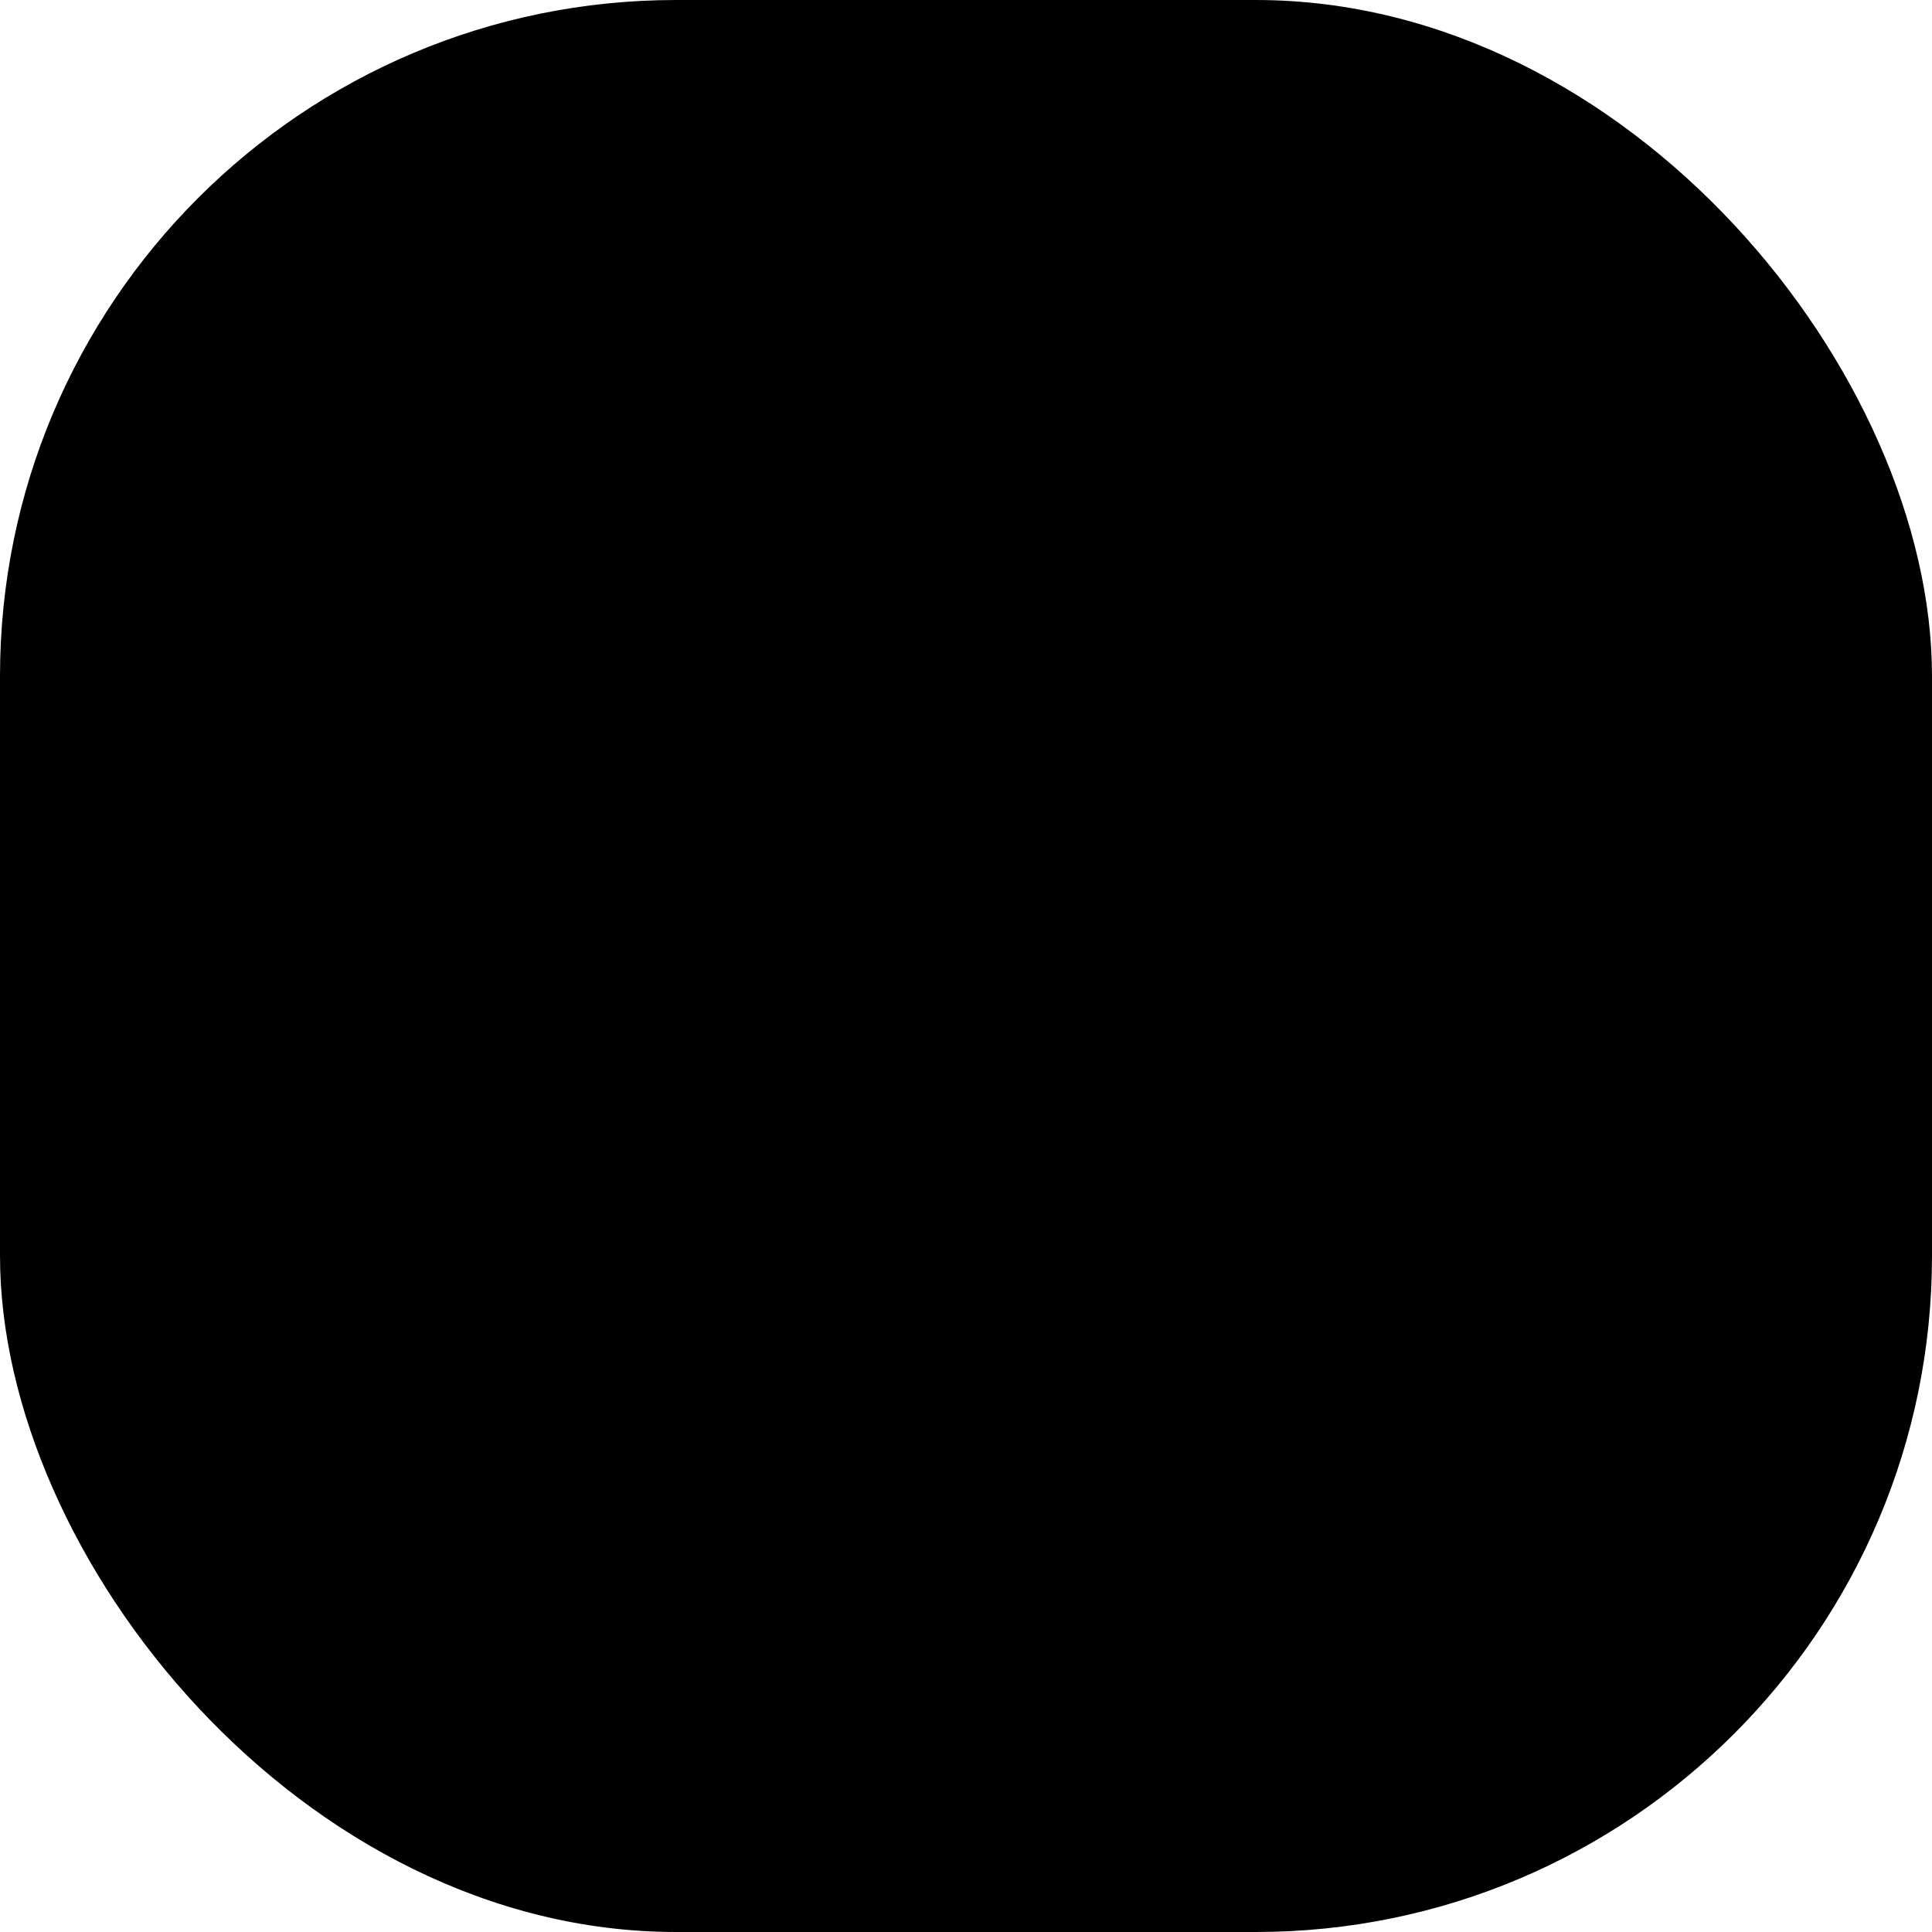 <svg xmlns="http://www.w3.org/2000/svg" viewBox="0 0 1000 1000">
    <g clip-path="url(#a)">
        <path d="M0 0h1000v1000H0z"/>
        <svg xmlns="http://www.w3.org/2000/svg" xmlns:xlink="http://www.w3.org/1999/xlink" viewBox="0 0 48 58" transform="translate(210.345 150)scale(12.069)">
            <svg viewBox="0 0 48 58" xmlns="http://www.w3.org/2000/svg">
                <path d="M3.566.5H0v33.261l9.494 9.493 4.76 4.76 8.867 8.867.628.628h23.748v-3.566H25.213L3.566 32.287V4.066h16.207c.828 4.062 4.42 7.123 8.727 7.123h9.503V7.623H28.5a5.34 5.34 0 0 1-5.03-3.566h20.47v10.689H33.252a8.91 8.91 0 0 0-8.91 8.91 8.904 8.904 0 0 0 8.91 8.91H43.94v7.123H26.408l-9.782-9.782v-9.224a8.91 8.91 0 0 0-8.91-8.91v3.566a5.35 5.35 0 0 1 5.344 5.344V31.37l11.874 11.875h22.563V28.99H33.243a5.35 5.35 0 0 1-5.345-5.344 5.35 5.35 0 0 1 5.345-5.344h14.254V.5zM0 44.205V57.5h13.662L0 43.839z"/>
            </svg>
        </svg>
    </g>
    <defs>
        <clipPath id="a">
            <rect width="1000" height="1000" rx="350" ry="350"/>
        </clipPath>
    </defs>
</svg>
